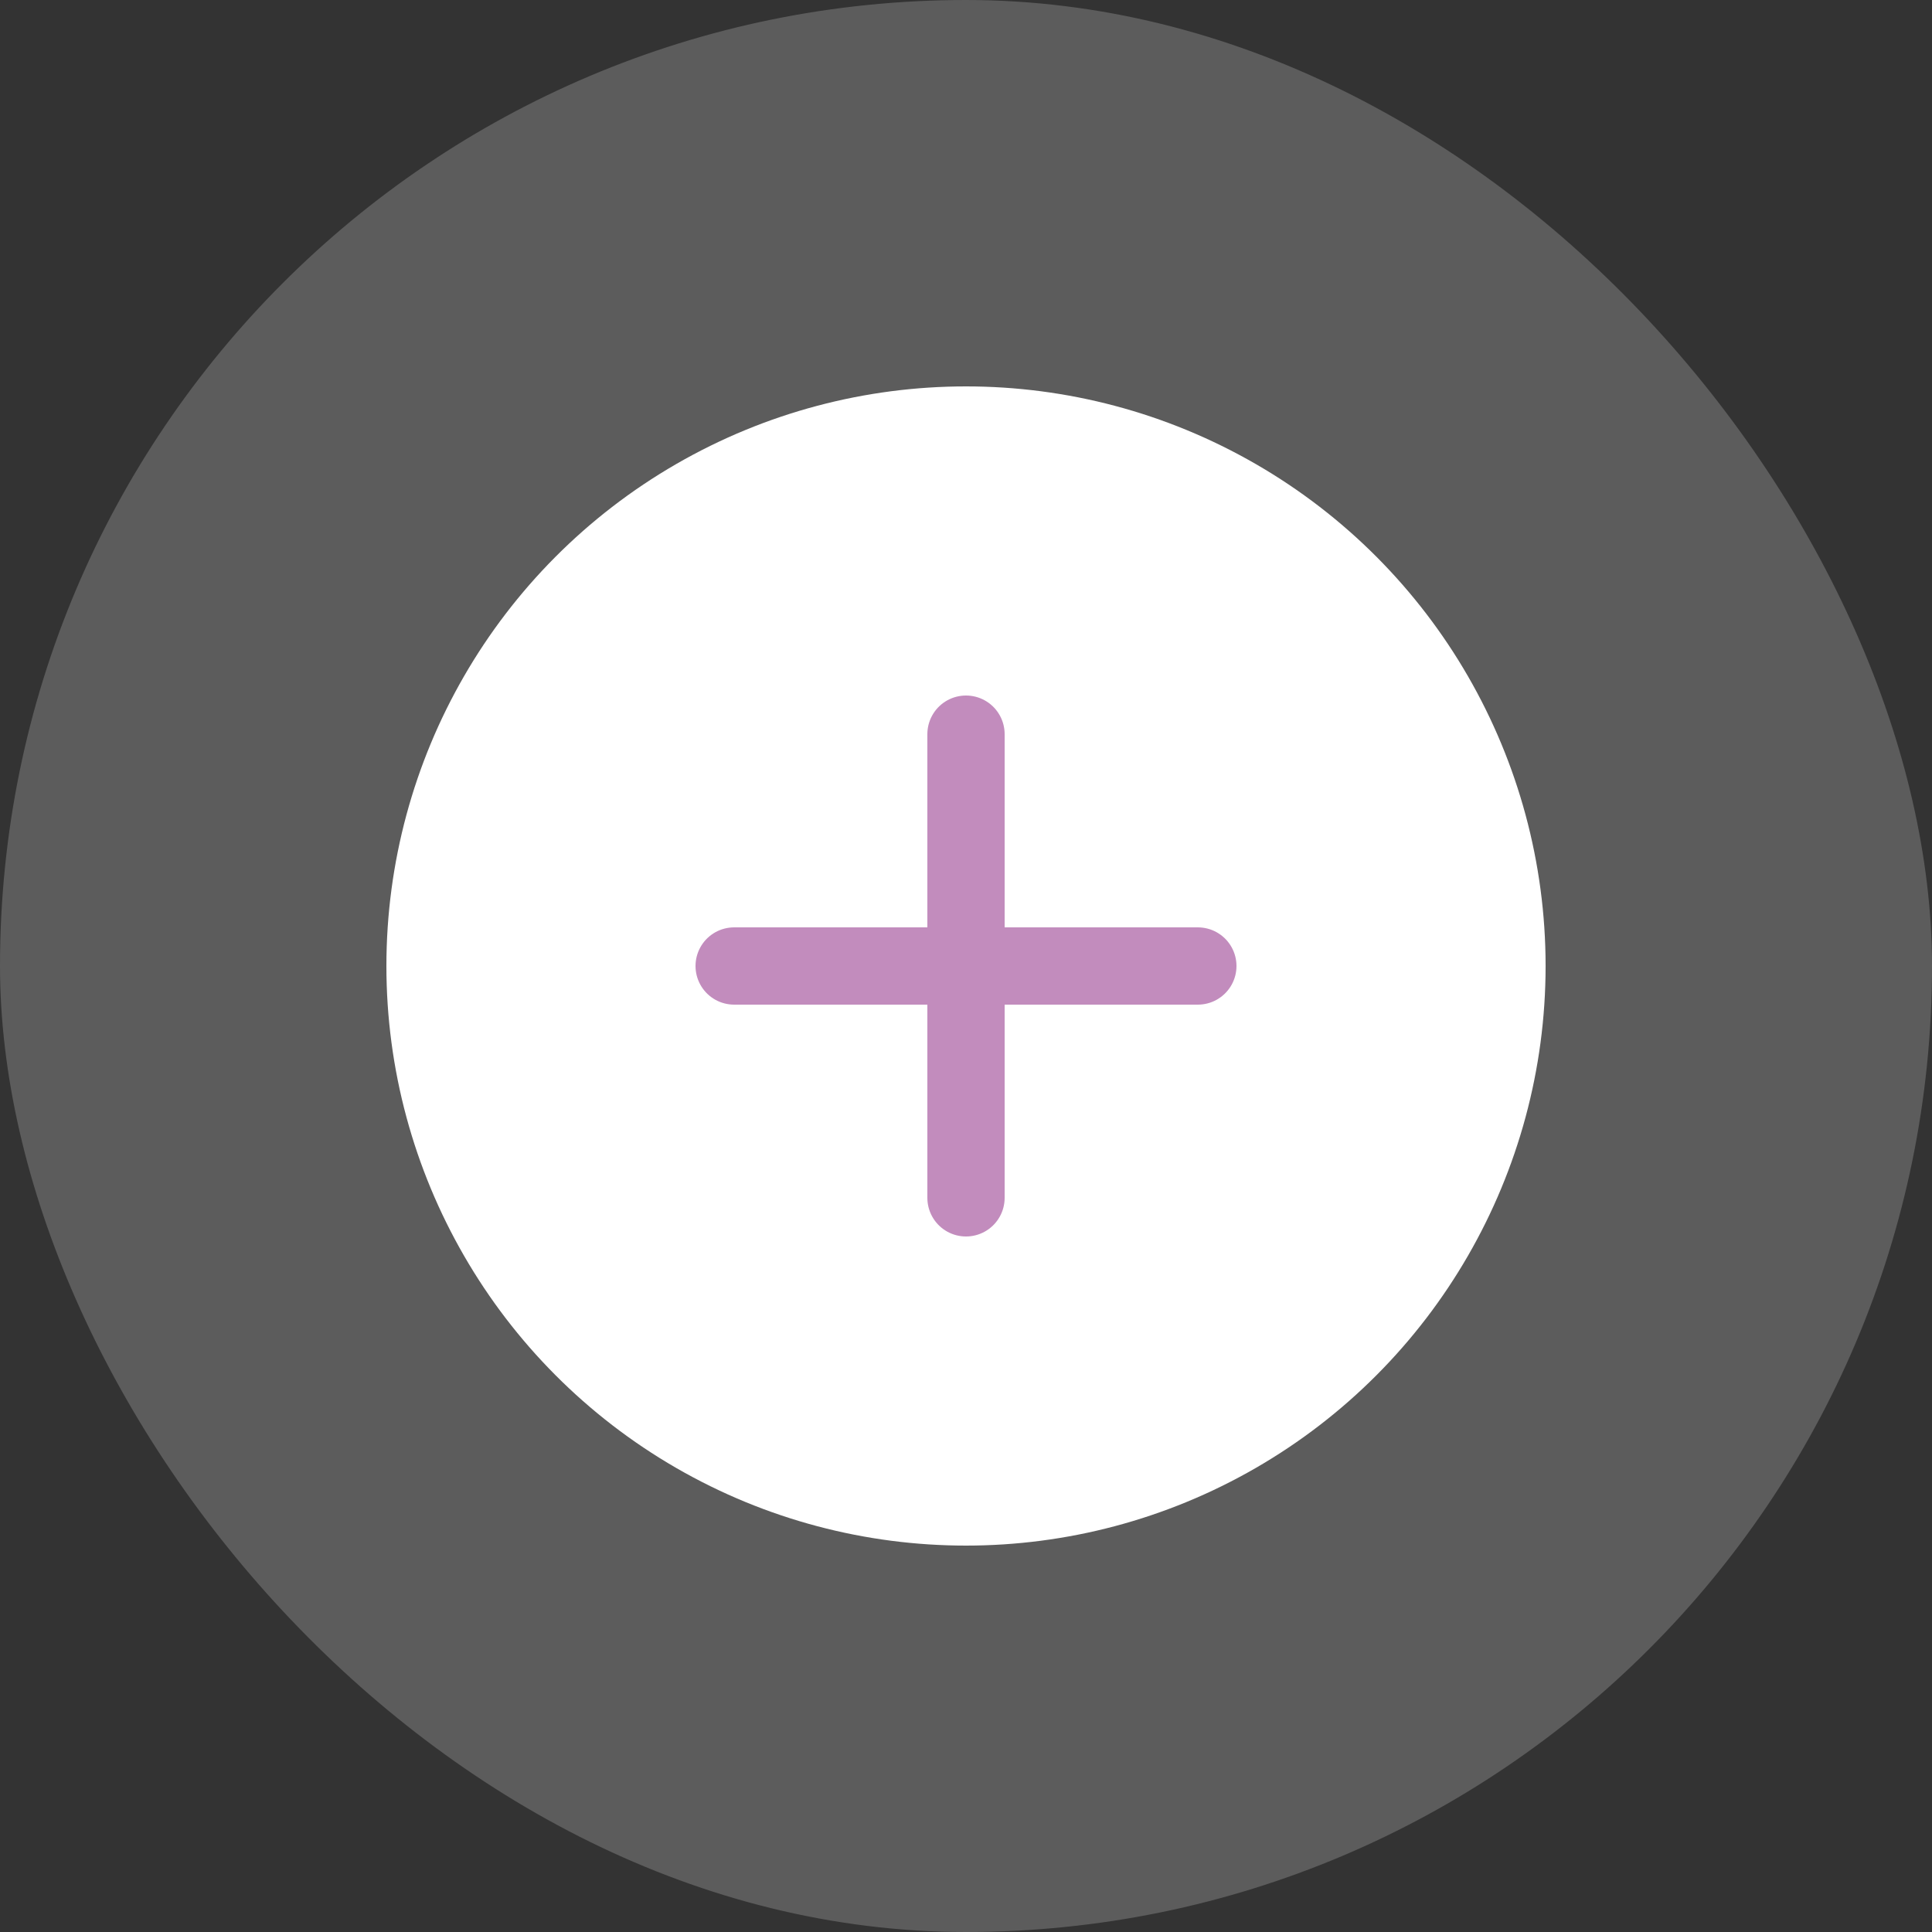 <?xml version="1.0" encoding="UTF-8"?> <svg xmlns="http://www.w3.org/2000/svg" width="50" height="50" viewBox="0 0 50 50" fill="none"><rect x="0" y="0" width="50" height="50" fill="#333333" stroke="none"/><rect width="50" height="50" rx="25" fill="white" fill-opacity="0.2"></rect><circle cx="25" cy="25" r="15" fill="white"></circle><path d="M25 19V31" stroke="#C28CBD" stroke-width="2" stroke-linecap="round"></path><path d="M19 25L31 25" stroke="#C28CBD" stroke-width="2" stroke-linecap="round"></path></svg> 